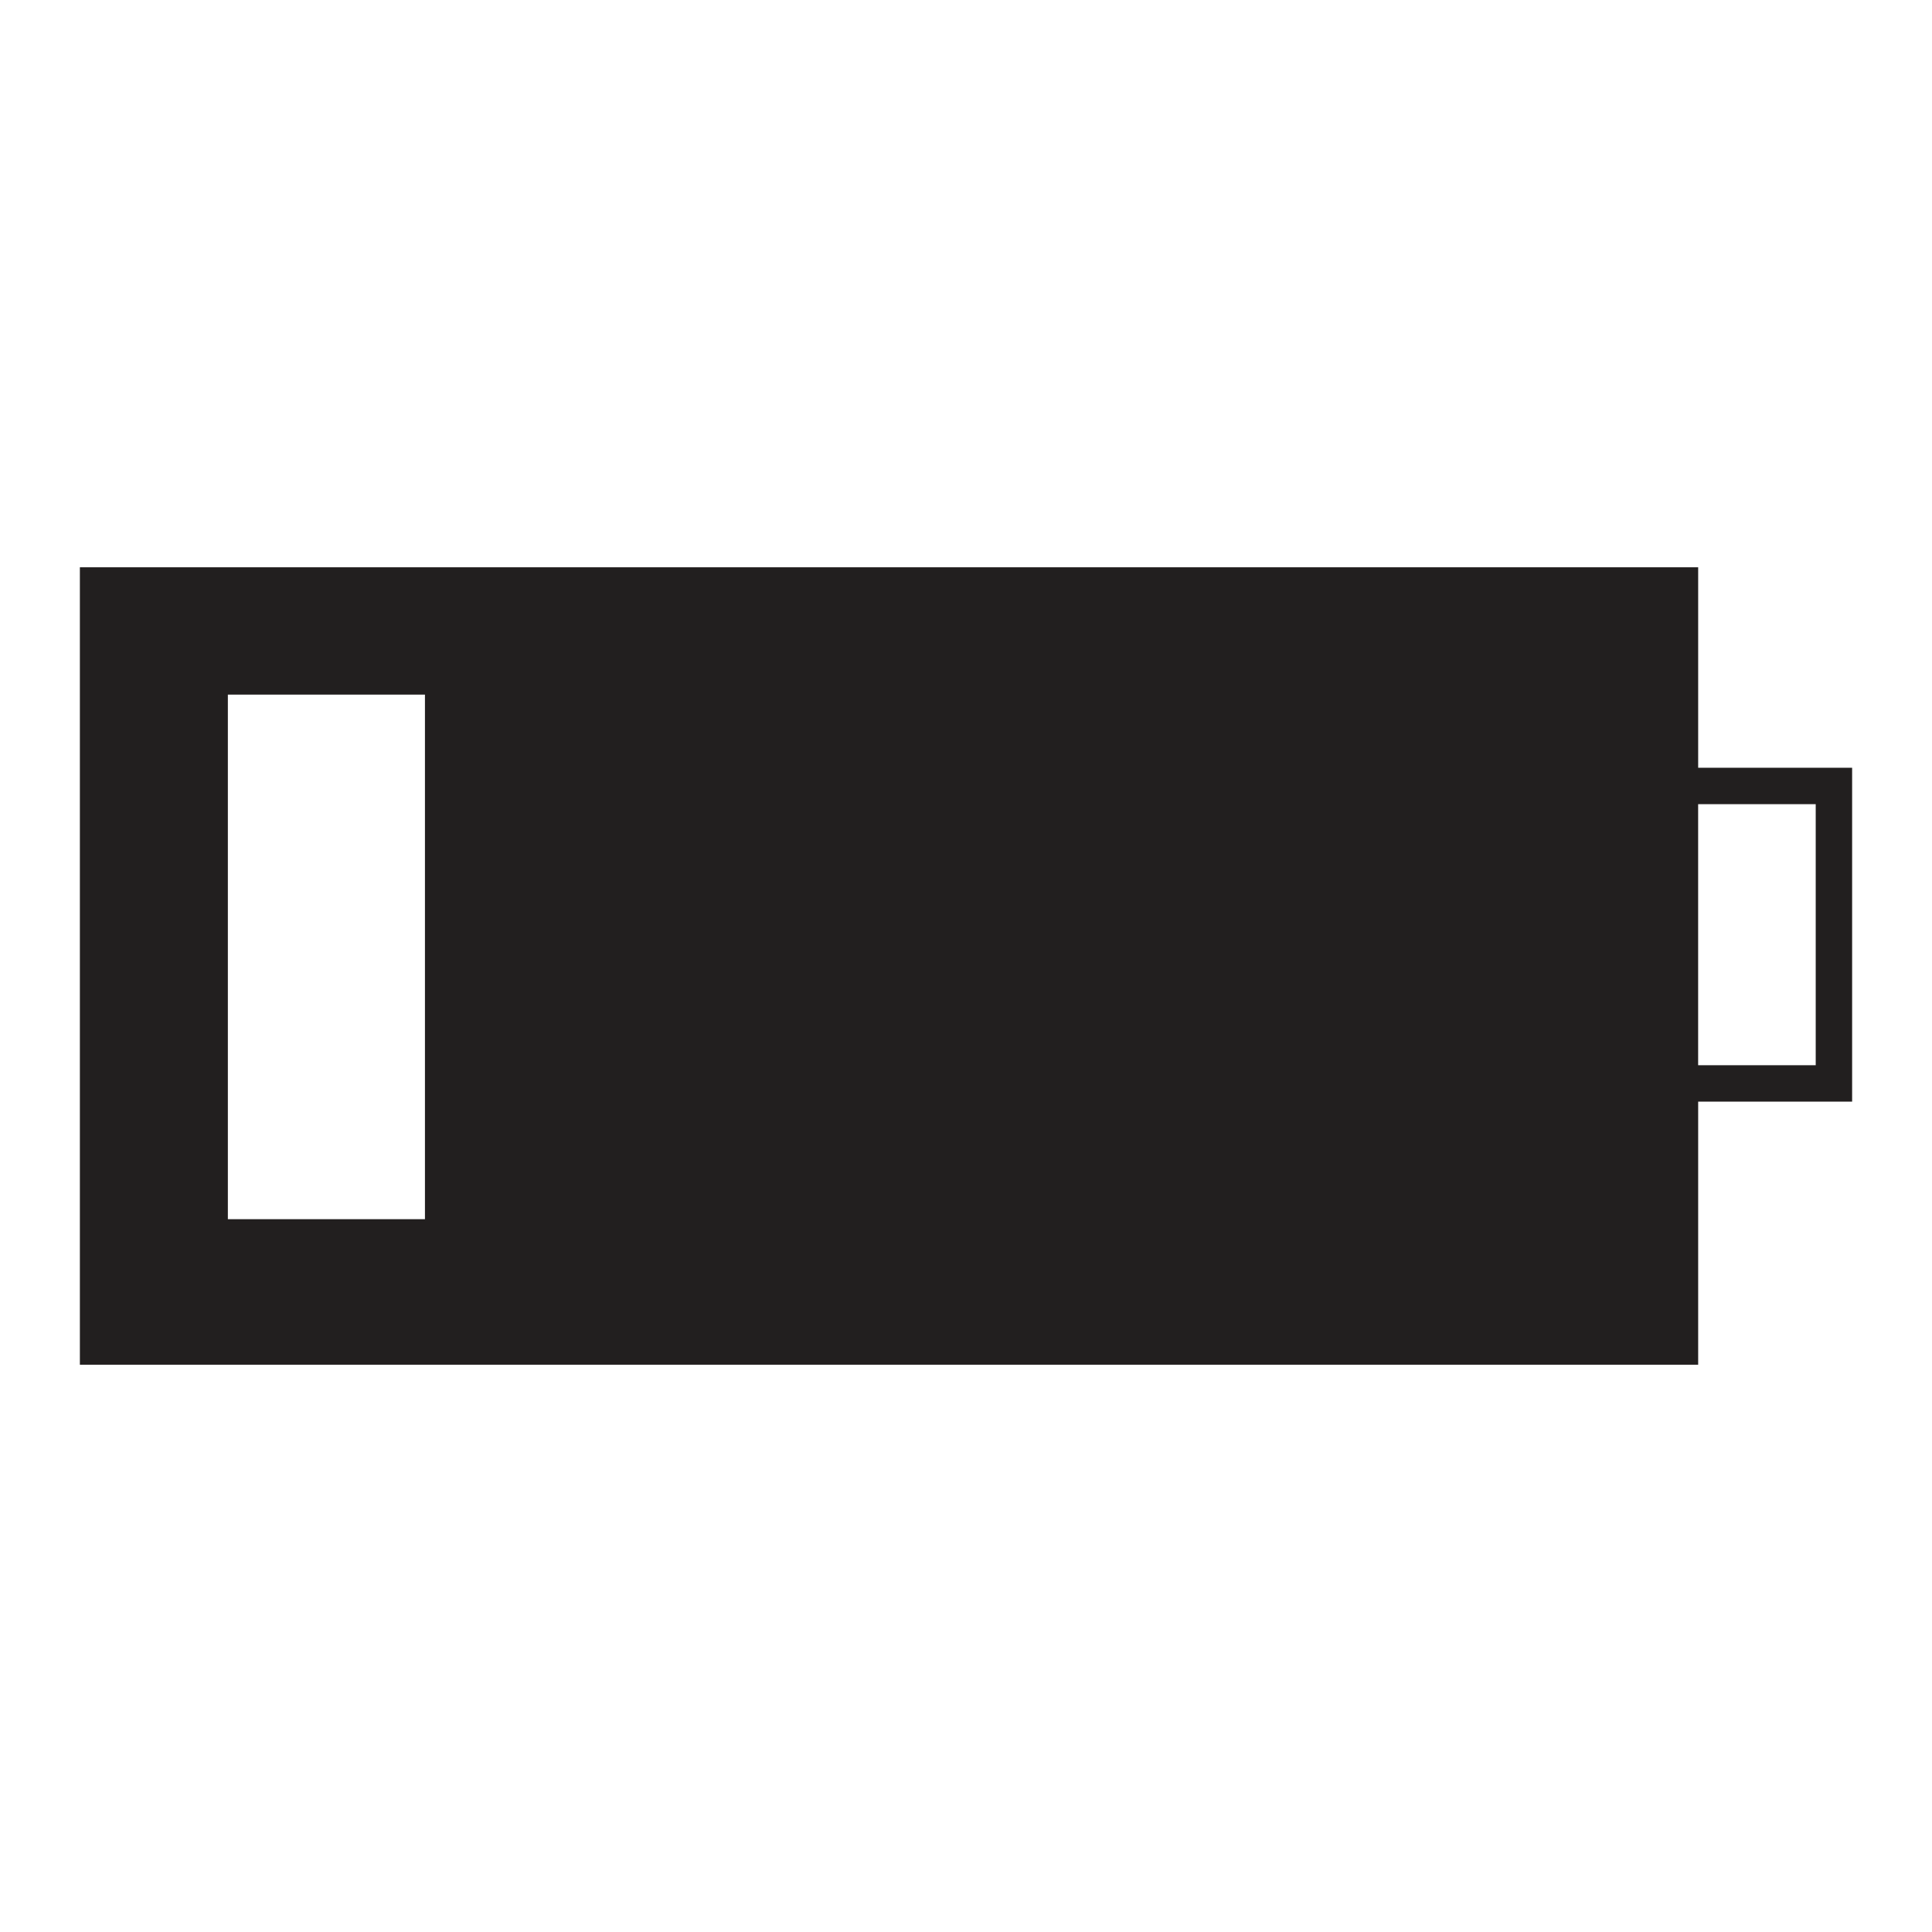 <?xml version="1.0" encoding="utf-8"?>
<!-- Generator: Adobe Illustrator 16.0.4, SVG Export Plug-In . SVG Version: 6.00 Build 0)  -->
<!DOCTYPE svg PUBLIC "-//W3C//DTD SVG 1.1//EN" "http://www.w3.org/Graphics/SVG/1.1/DTD/svg11.dtd">
<svg version="1.1" id="Layer_1" xmlns="http://www.w3.org/2000/svg" xmlns:xlink="http://www.w3.org/1999/xlink" x="0px" y="0px"
	 width="64px" height="64px" viewBox="0 0 64 64" enable-background="new 0 0 64 64" xml:space="preserve">
<path fill="#221F1F" d="M56.254,25.433v-6.641H2.646v26.416h53.608v-8.715h5.1v-11.06H56.254z M14.077,40.387H7.548V23.01h6.529
	V40.387z M60.148,35.287h-3.895v-8.648h3.895V35.287z"/>
</svg>
